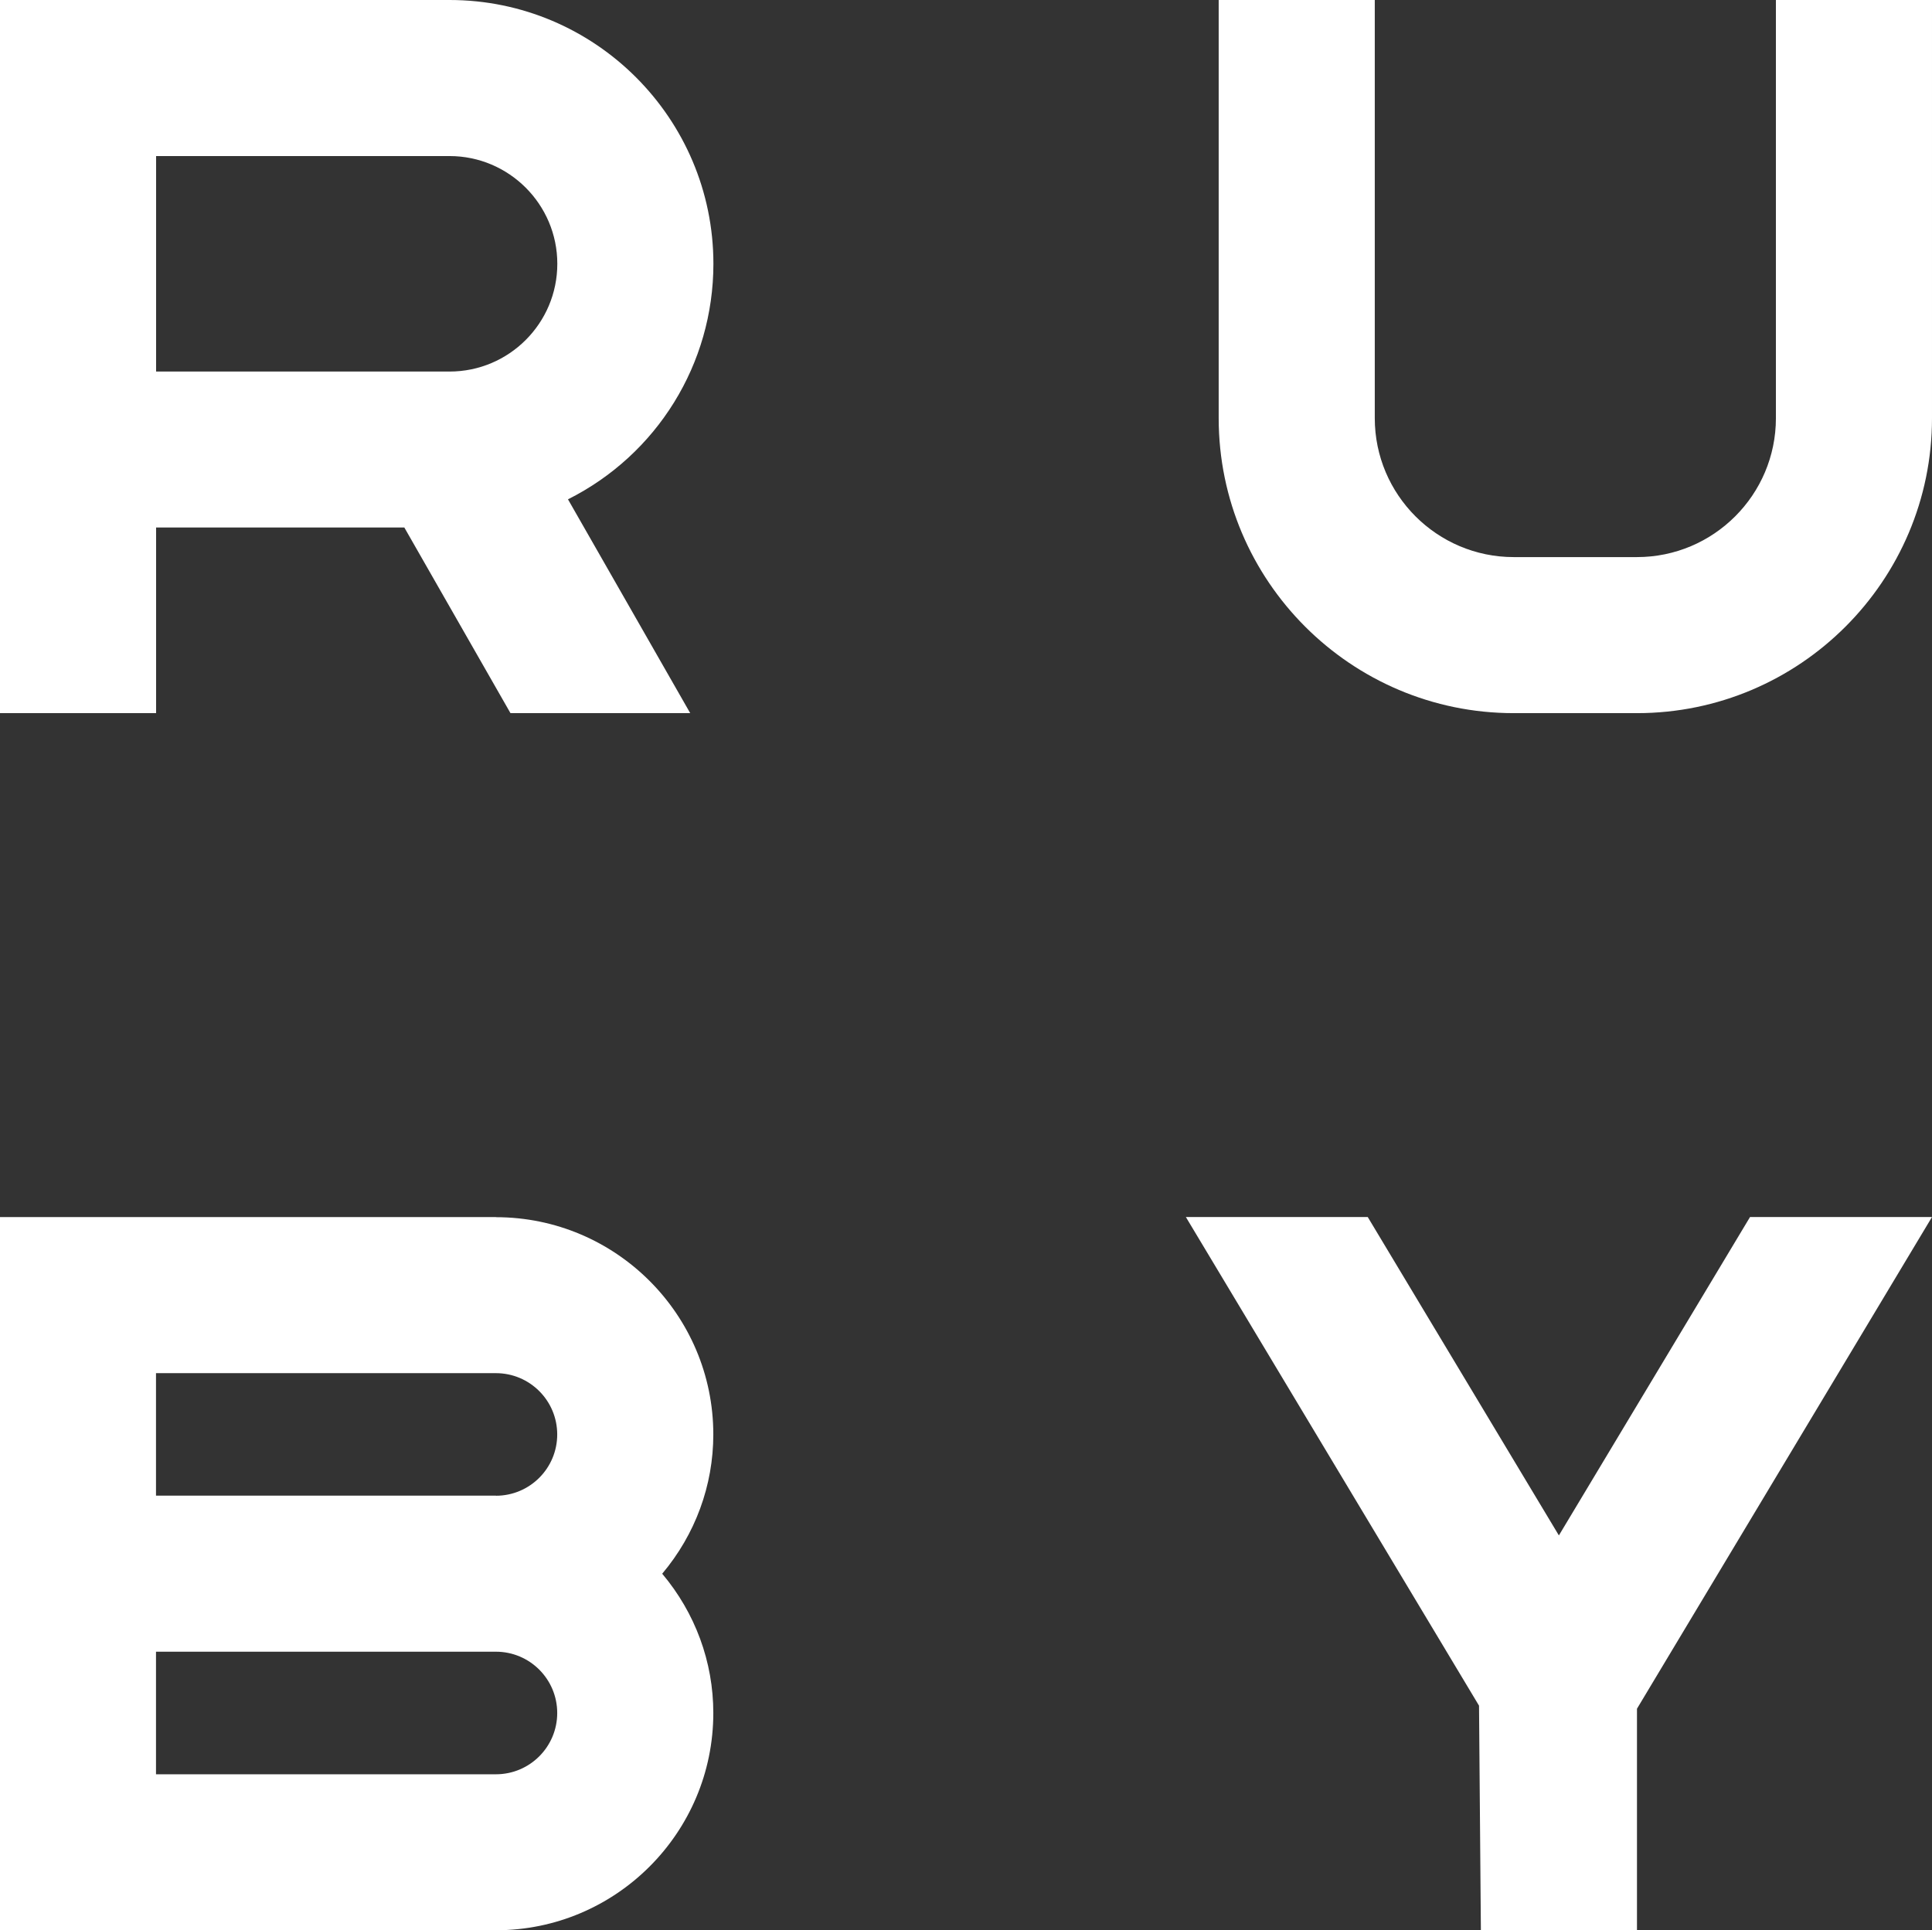 <?xml version="1.0" encoding="UTF-8"?>
<svg xmlns="http://www.w3.org/2000/svg" id="Layer_1" data-name="Layer 1" viewBox="0 0 208.31 208.16">
  <rect x="0" y="0" width="208.31" height="208.16" fill="#333333" stroke="none"/>
  <defs>
    <style>
      .cls-1 {
        fill: none;
      }

      .cls-2 {
        fill: #fff;
      }
    </style>
  </defs>
  <path class="cls-2" d="m16.83,16.83h31.64c6.4,0,11.62,5.21,11.62,11.62s-5.21,11.62-11.62,11.62h-31.64v-23.23Zm26.76,40.05l11.45,20.03h19.38l-13.18-23.06c9.59-4.81,15.68-14.59,15.68-25.41C76.91,12.76,64.16,0,48.47,0H0v76.91h16.83v-20.02h26.77Z"></path>
  <path class="cls-2" d="m163.21,76.91h13.29c17.54,0,31.81-14.27,31.81-31.81V0h-16.83v45.1c0,8.26-6.72,14.98-14.98,14.98h-13.29c-8.26,0-14.98-6.72-14.98-14.98V0h-16.83v45.1c0,17.55,14.27,31.81,31.81,31.81"></path>
  <path class="cls-2" d="m53.48,161.3H16.82v-13.21h36.65c3.65,0,6.61,2.96,6.61,6.61s-2.96,6.61-6.61,6.61m-36.65,16.82h36.65c3.65,0,6.61,2.96,6.61,6.61s-2.96,6.61-6.61,6.61H16.82v-13.22Zm36.65-46.87H0v76.91h53.48c12.92,0,23.43-10.51,23.43-23.43,0-5.51-1.95-10.79-5.51-15.02,3.56-4.23,5.51-9.51,5.51-15.02,0-12.92-10.52-23.43-23.43-23.43"></path>
  <rect class="cls-1" x="0" y="0" width="208.31" height="208.16"></rect>
  <polygon class="cls-2" points="188.69 131.25 168.08 165.59 147.47 131.25 127.86 131.25 159.47 183.95 159.67 208.16 176.5 208.16 176.5 184.28 208.31 131.25 188.69 131.25"></polygon>
</svg>
